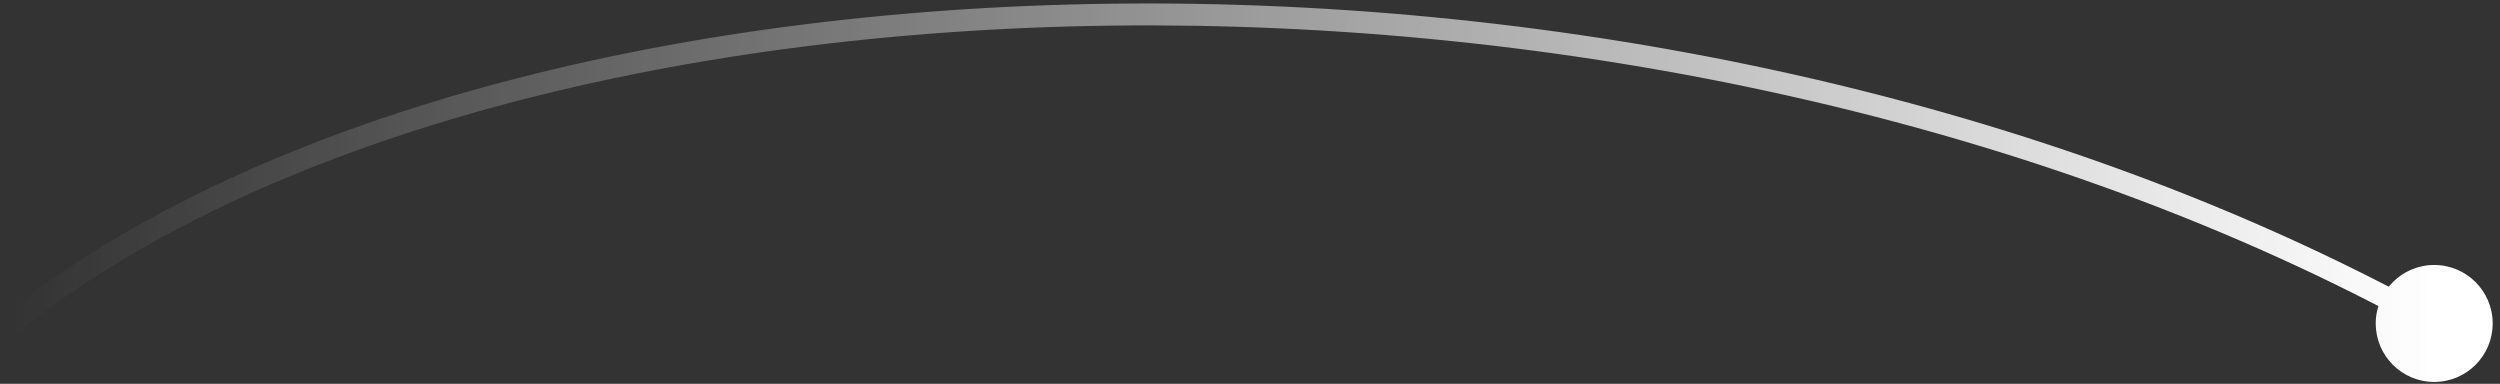 <?xml version="1.0" encoding="UTF-8"?> <svg xmlns="http://www.w3.org/2000/svg" width="228" height="35" viewBox="0 0 228 35" fill="none"><rect x="0" y="0" width="228" height="35" fill="#333333" stroke="none"/> <path d="M216.667 29.5C216.667 32.445 219.054 34.833 222 34.833C224.946 34.833 227.333 32.445 227.333 29.5C227.333 26.554 224.946 24.166 222 24.166C219.054 24.166 216.667 26.554 216.667 29.5ZM1.624 30.282C23.628 12.728 60.721 2.849 101.35 2.337C141.95 1.827 185.897 10.675 221.516 30.375L222.484 28.625C186.503 8.725 142.2 -0.177 101.325 0.338C60.479 0.851 22.872 10.772 0.376 28.718L1.624 30.282Z" fill="url(#paint0_linear_403_335)"></path> <defs> <linearGradient id="paint0_linear_403_335" x1="222" y1="7.634" x2="1" y2="7.634" gradientUnits="userSpaceOnUse"> <stop stop-color="white"></stop> <stop offset="1" stop-color="white" stop-opacity="0"></stop> </linearGradient> </defs> </svg> 